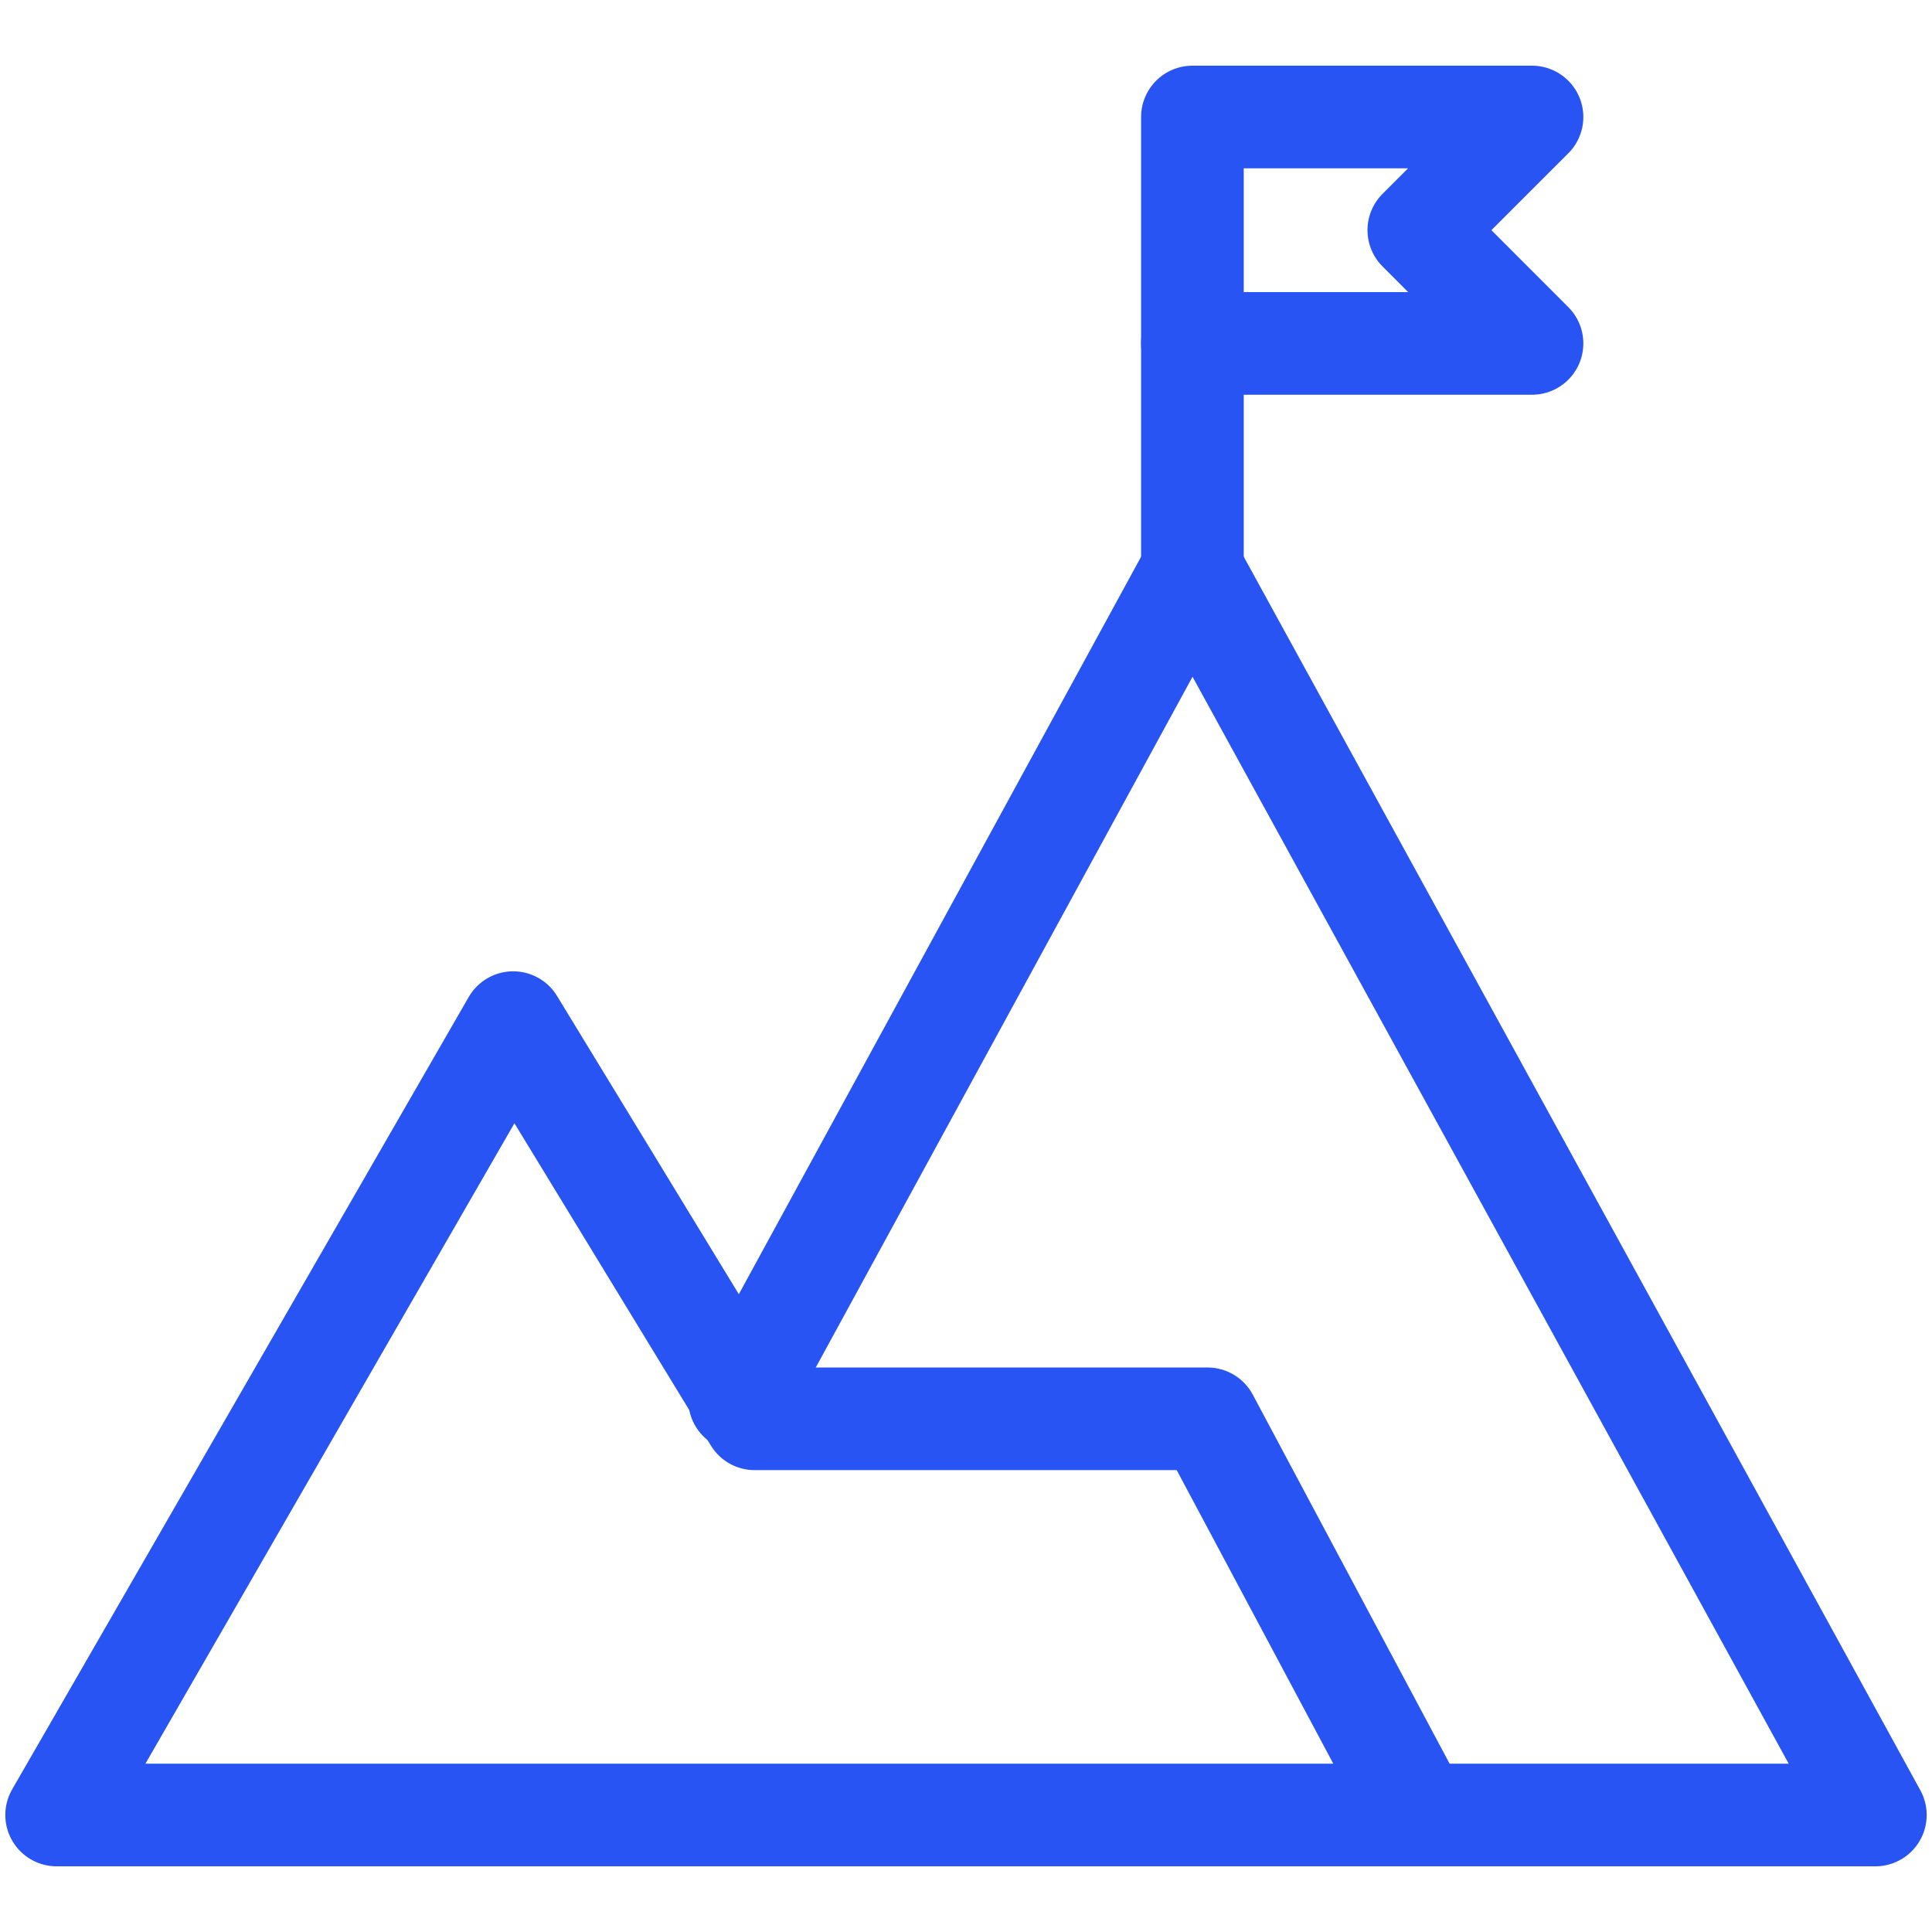 <svg width="32" height="32" viewBox="0 0 32 32" fill="none" xmlns="http://www.w3.org/2000/svg">
<path d="M20 23.5H12.5L8.5 16.938L0.938 30.062H23.5L20 23.5Z" stroke="#2754F2" stroke-width="1.7" stroke-miterlimit="10" stroke-linecap="round" stroke-linejoin="round"/>
<path d="M19.75 5.688V9.438" stroke="#2754F2" stroke-width="1.7" stroke-miterlimit="10" stroke-linecap="round" stroke-linejoin="round"/>
<path d="M23.5 30.062H31.062L19.75 9.438L12.25 23.188" stroke="#2754F2" stroke-width="1.7" stroke-miterlimit="10" stroke-linecap="round" stroke-linejoin="round"/>
<path d="M25.375 5.688H19.75V1.938H25.375L23.5 3.812L25.375 5.688Z" stroke="#2754F2" stroke-width="1.7" stroke-miterlimit="10" stroke-linecap="round" stroke-linejoin="round"/>
</svg>

